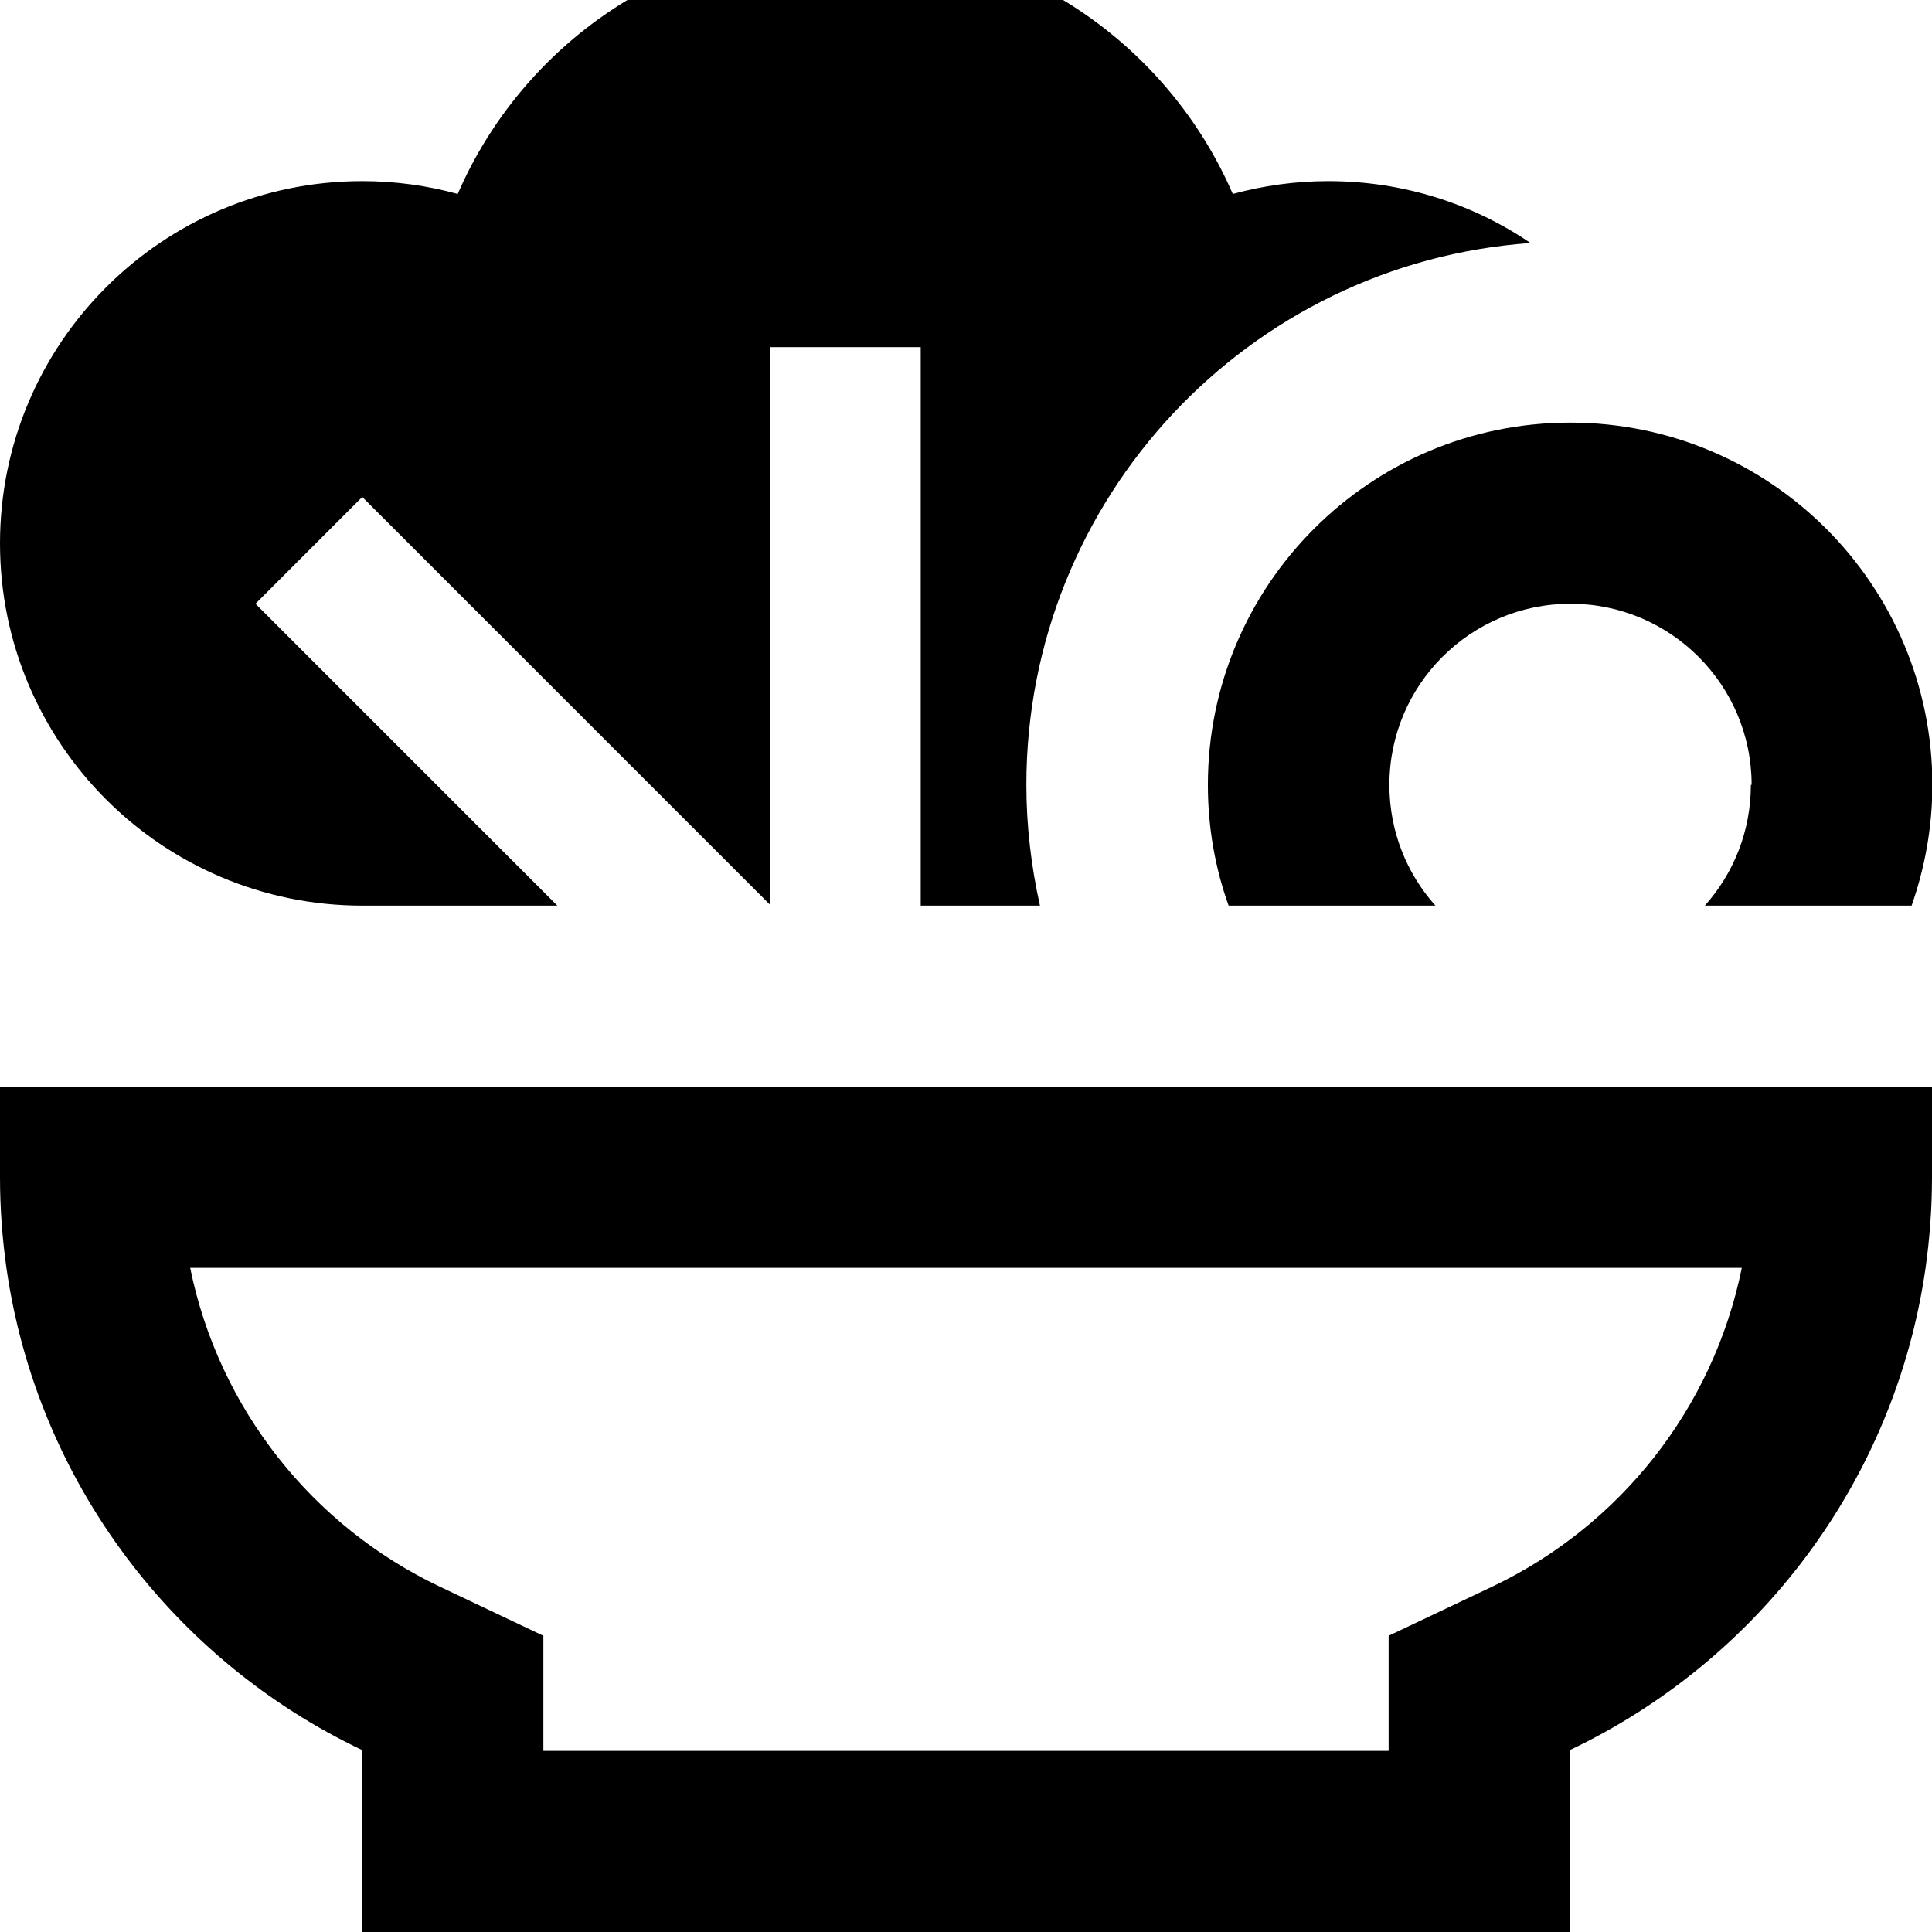 <svg xmlns="http://www.w3.org/2000/svg" viewBox="0 0 512 512"><!--! Font Awesome Pro 7.0.0 by @fontawesome - https://fontawesome.com License - https://fontawesome.com/license (Commercial License) Copyright 2025 Fonticons, Inc. --><path fill="currentColor" d="M272 208C272 132 330.9 69.7 405.6 64.4 390.3 54 371.9 48 352 48 343.3 48 334.8 49.2 326.7 51.4 309.5 11.7 270-16 224-16S138.5 11.7 121.3 51.4c-8-2.2-16.5-3.4-25.3-3.4-53 0-96 43-96 96s43 96 96 96l51.7 0c-52.5-52.5-79.2-79.2-80-80l28.3-28.3 14.1 14.1 93.9 93.9 0-147.7 40 0 0 148 31.6 0c-2.3-10.3-3.6-21-3.6-32zM144 433.5l-27.4-13C82.9 404.5 58 373.4 50.4 336l411.2 0c-7.6 37.4-32.5 68.5-66.2 84.5l-27.4 13 0 30.5-224 0 0-30.5zM1.7 336C9.8 392.6 46.1 440.1 96 463.8l0 48.2 320 0 0-48.2c49.9-23.7 86.2-71.2 94.3-127.8 1.1-7.8 1.7-15.9 1.7-24l0-24-512 0 0 24c0 8.1 .6 16.2 1.7 24zM464 208c0 12.3-4.6 23.5-12.2 32l54.8 0c3.5-10 5.5-20.8 5.5-32 0-53-43-96-96-96s-96 43-96 96c0 11.2 1.9 22 5.5 32l54.8 0c-7.6-8.5-12.2-19.7-12.2-32 0-26.5 21.5-48 48-48s48 21.5 48 48z"/></svg>